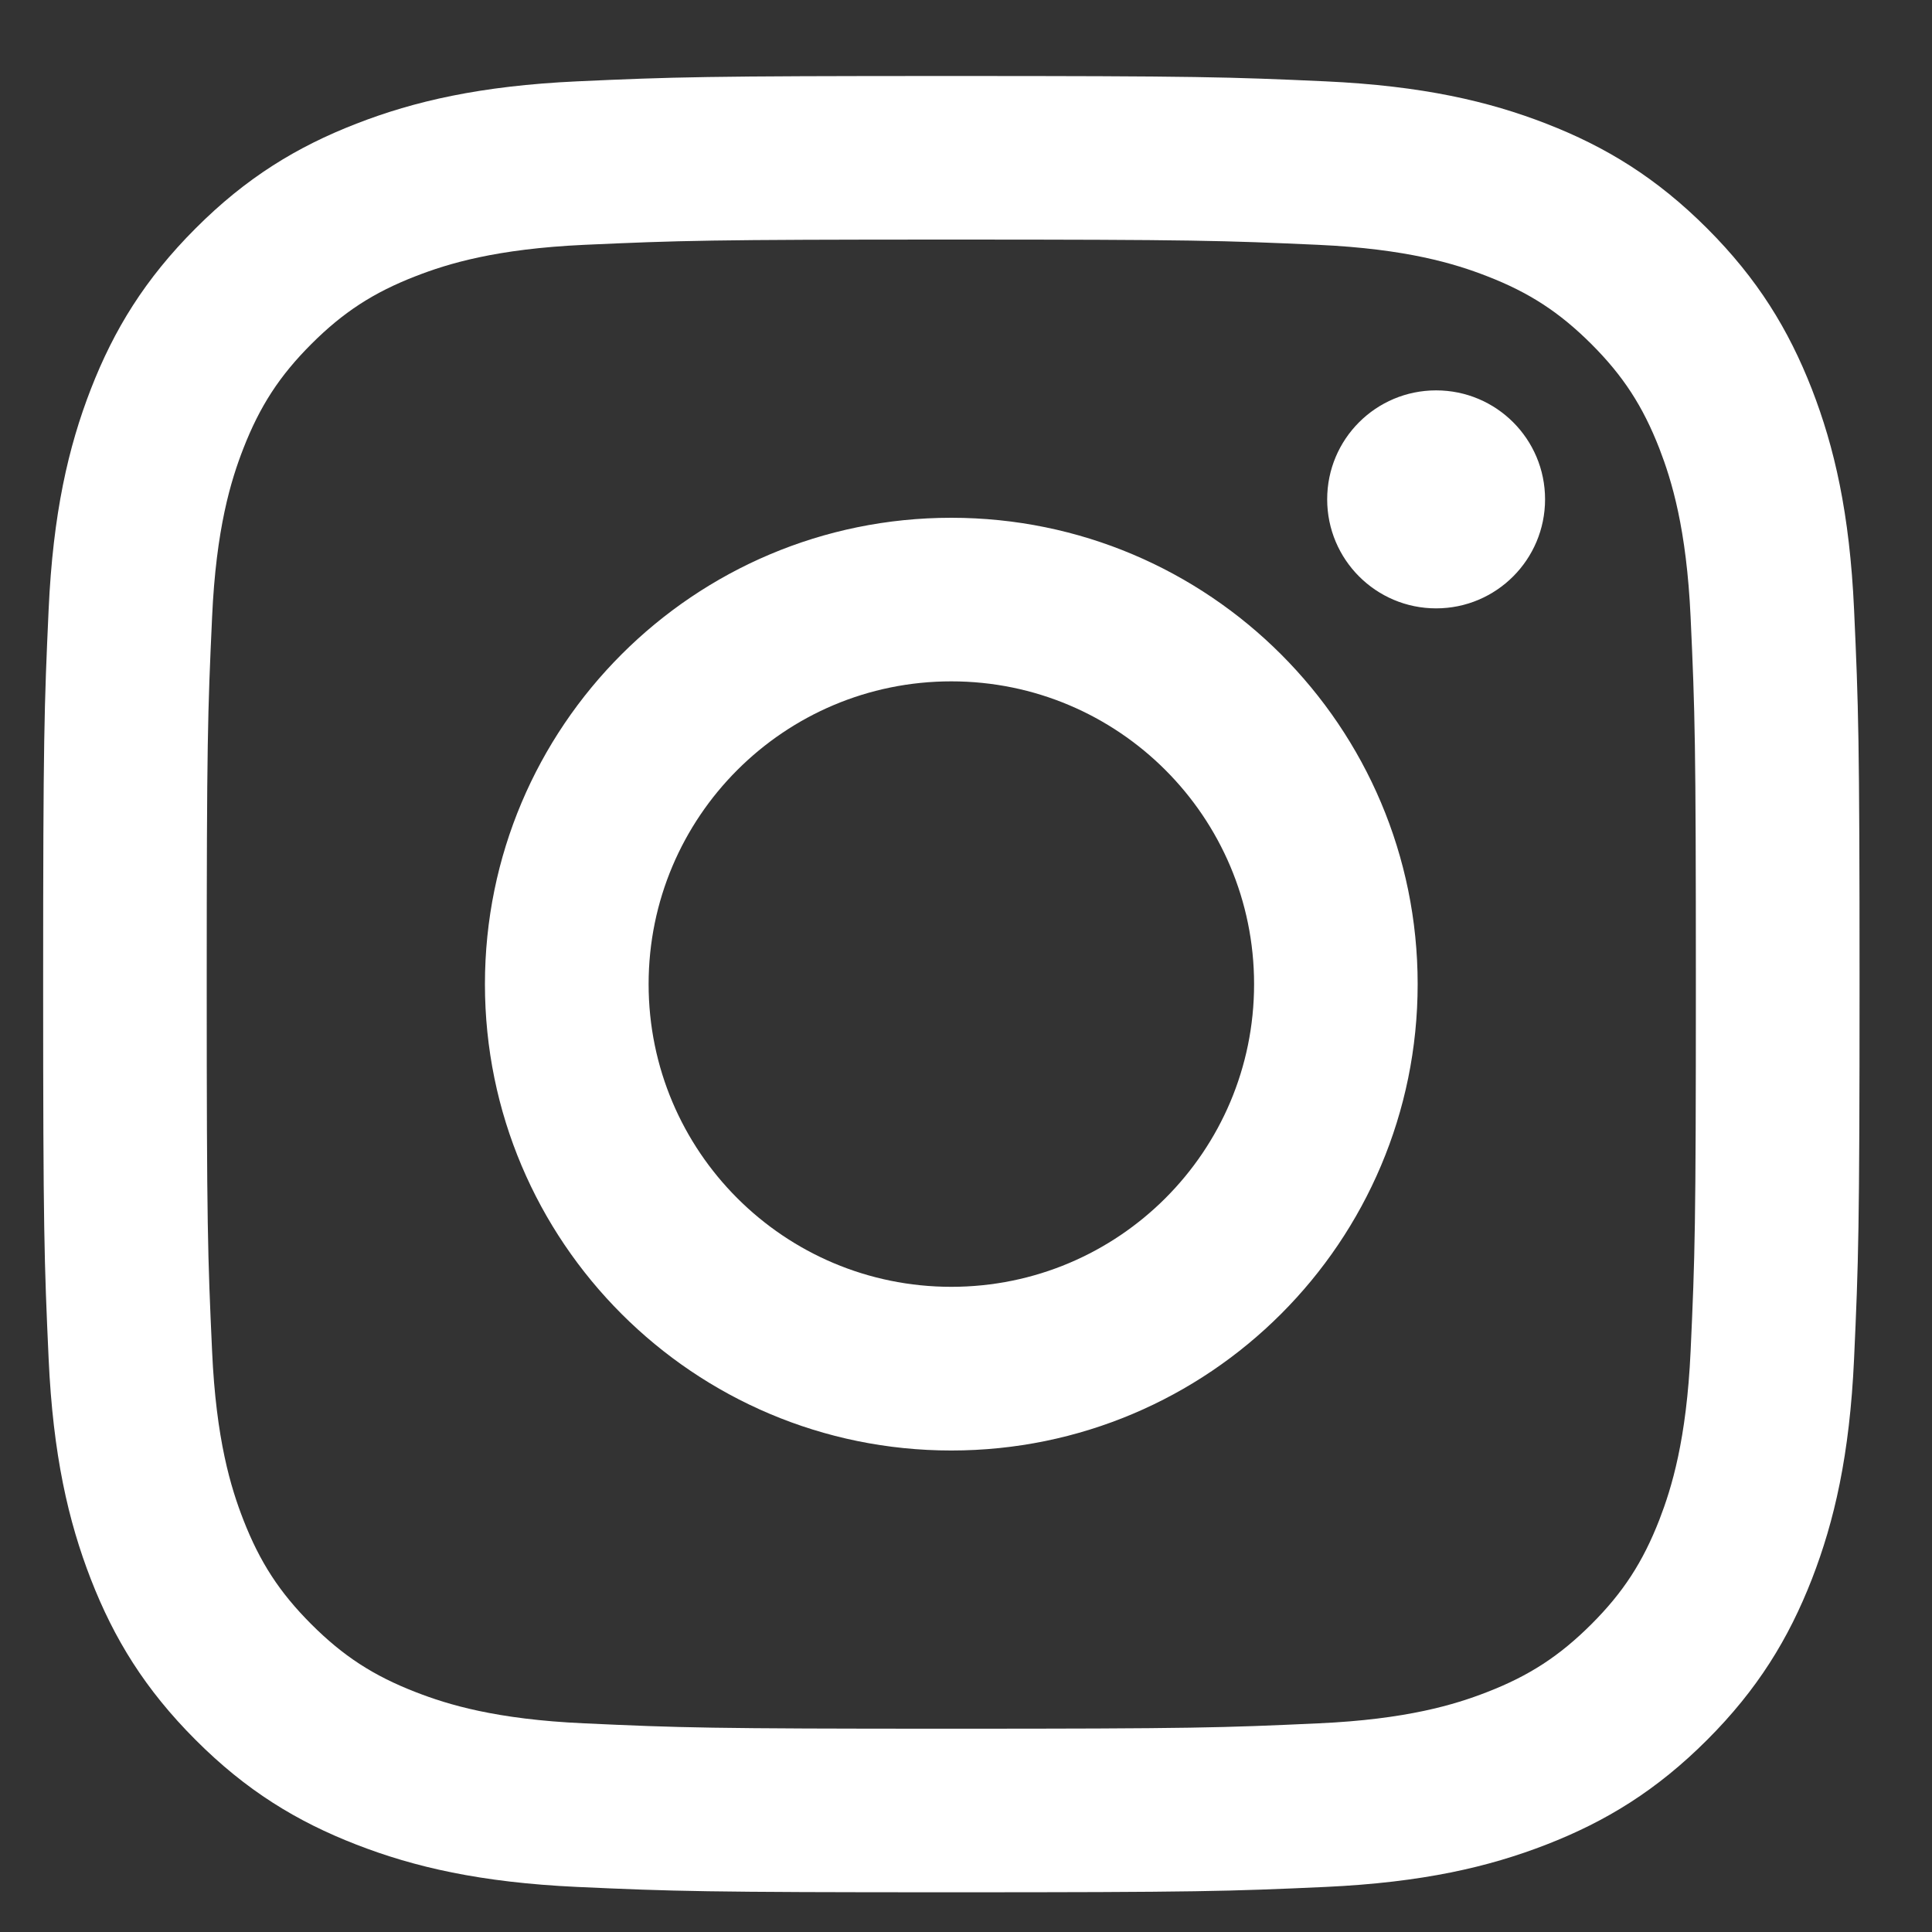 <svg xmlns="http://www.w3.org/2000/svg" width="18" height="18" viewBox="0 0 18 18" fill="none"><rect x="0" y="0" width="18" height="18" fill="#333333" stroke="none"/><g clip-path="url(#clip0_3647_4447)"><g clip-path="url(#clip1_3647_4447)"><g clip-path="url(#clip2_3647_4447)"><path d="M8.863 2.232C11.123 2.232 11.39 2.241 12.282 2.281C13.107 2.319 13.556 2.457 13.854 2.573C14.249 2.726 14.53 2.91 14.827 3.206C15.123 3.502 15.306 3.784 15.46 4.179C15.575 4.477 15.713 4.925 15.751 5.75C15.792 6.642 15.8 6.91 15.8 9.169C15.8 11.428 15.792 11.696 15.751 12.588C15.713 13.413 15.575 13.861 15.46 14.159C15.306 14.554 15.123 14.836 14.827 15.132C14.53 15.428 14.249 15.612 13.854 15.765C13.556 15.881 13.107 16.019 12.282 16.056C11.39 16.097 11.123 16.106 8.863 16.106C6.604 16.106 6.336 16.097 5.444 16.056C4.619 16.019 4.171 15.881 3.873 15.765C3.478 15.612 3.196 15.428 2.9 15.132C2.604 14.836 2.421 14.554 2.267 14.159C2.151 13.861 2.013 13.413 1.976 12.588C1.935 11.696 1.926 11.428 1.926 9.169C1.926 6.91 1.935 6.642 1.976 5.75C2.013 4.925 2.151 4.477 2.267 4.179C2.421 3.784 2.604 3.502 2.9 3.206C3.196 2.91 3.478 2.726 3.873 2.573C4.171 2.457 4.619 2.319 5.444 2.281C6.336 2.241 6.604 2.232 8.863 2.232ZM8.863 0.708C6.565 0.708 6.277 0.717 5.375 0.758C4.474 0.8 3.859 0.943 3.321 1.152C2.764 1.368 2.292 1.657 1.822 2.128C1.352 2.598 1.062 3.07 0.846 3.626C0.637 4.165 0.494 4.78 0.453 5.68C0.412 6.583 0.402 6.871 0.402 9.169C0.402 11.467 0.412 11.755 0.453 12.658C0.494 13.558 0.637 14.173 0.846 14.712C1.062 15.268 1.352 15.74 1.822 16.21C2.292 16.681 2.764 16.97 3.321 17.186C3.859 17.395 4.474 17.538 5.375 17.58C6.277 17.621 6.565 17.63 8.863 17.63C11.161 17.63 11.449 17.621 12.352 17.58C13.253 17.538 13.868 17.395 14.406 17.186C14.962 16.97 15.434 16.681 15.905 16.21C16.375 15.74 16.664 15.268 16.881 14.712C17.09 14.173 17.233 13.558 17.274 12.658C17.315 11.755 17.325 11.467 17.325 9.169C17.325 6.871 17.315 6.583 17.274 5.68C17.233 4.78 17.09 4.165 16.881 3.626C16.664 3.07 16.375 2.598 15.905 2.128C15.434 1.657 14.962 1.368 14.406 1.152C13.868 0.943 13.253 0.8 12.352 0.758C11.449 0.717 11.161 0.708 8.863 0.708ZM8.863 4.824C6.464 4.824 4.518 6.769 4.518 9.169C4.518 11.569 6.464 13.514 8.863 13.514C11.263 13.514 13.208 11.569 13.208 9.169C13.208 6.769 11.263 4.824 8.863 4.824ZM8.863 11.989C7.306 11.989 6.043 10.727 6.043 9.169C6.043 7.611 7.306 6.348 8.863 6.348C10.421 6.348 11.684 7.611 11.684 9.169C11.684 10.727 10.421 11.989 8.863 11.989ZM14.395 4.652C14.395 5.213 13.941 5.668 13.38 5.668C12.819 5.668 12.365 5.213 12.365 4.652C12.365 4.091 12.819 3.637 13.38 3.637C13.941 3.637 14.395 4.091 14.395 4.652Z" fill="white"></path></g></g></g><defs><clipPath id="clip0_3647_4447"><rect width="16.923" height="16.923" fill="white" transform="translate(0.402 0.708)"></rect></clipPath><clipPath id="clip1_3647_4447"><rect width="16.923" height="16.923" fill="white" transform="translate(0.402 0.708)"></rect></clipPath><clipPath id="clip2_3647_4447"><rect width="16.923" height="16.923" fill="white" transform="translate(0.402 0.708)"></rect></clipPath></defs></svg>